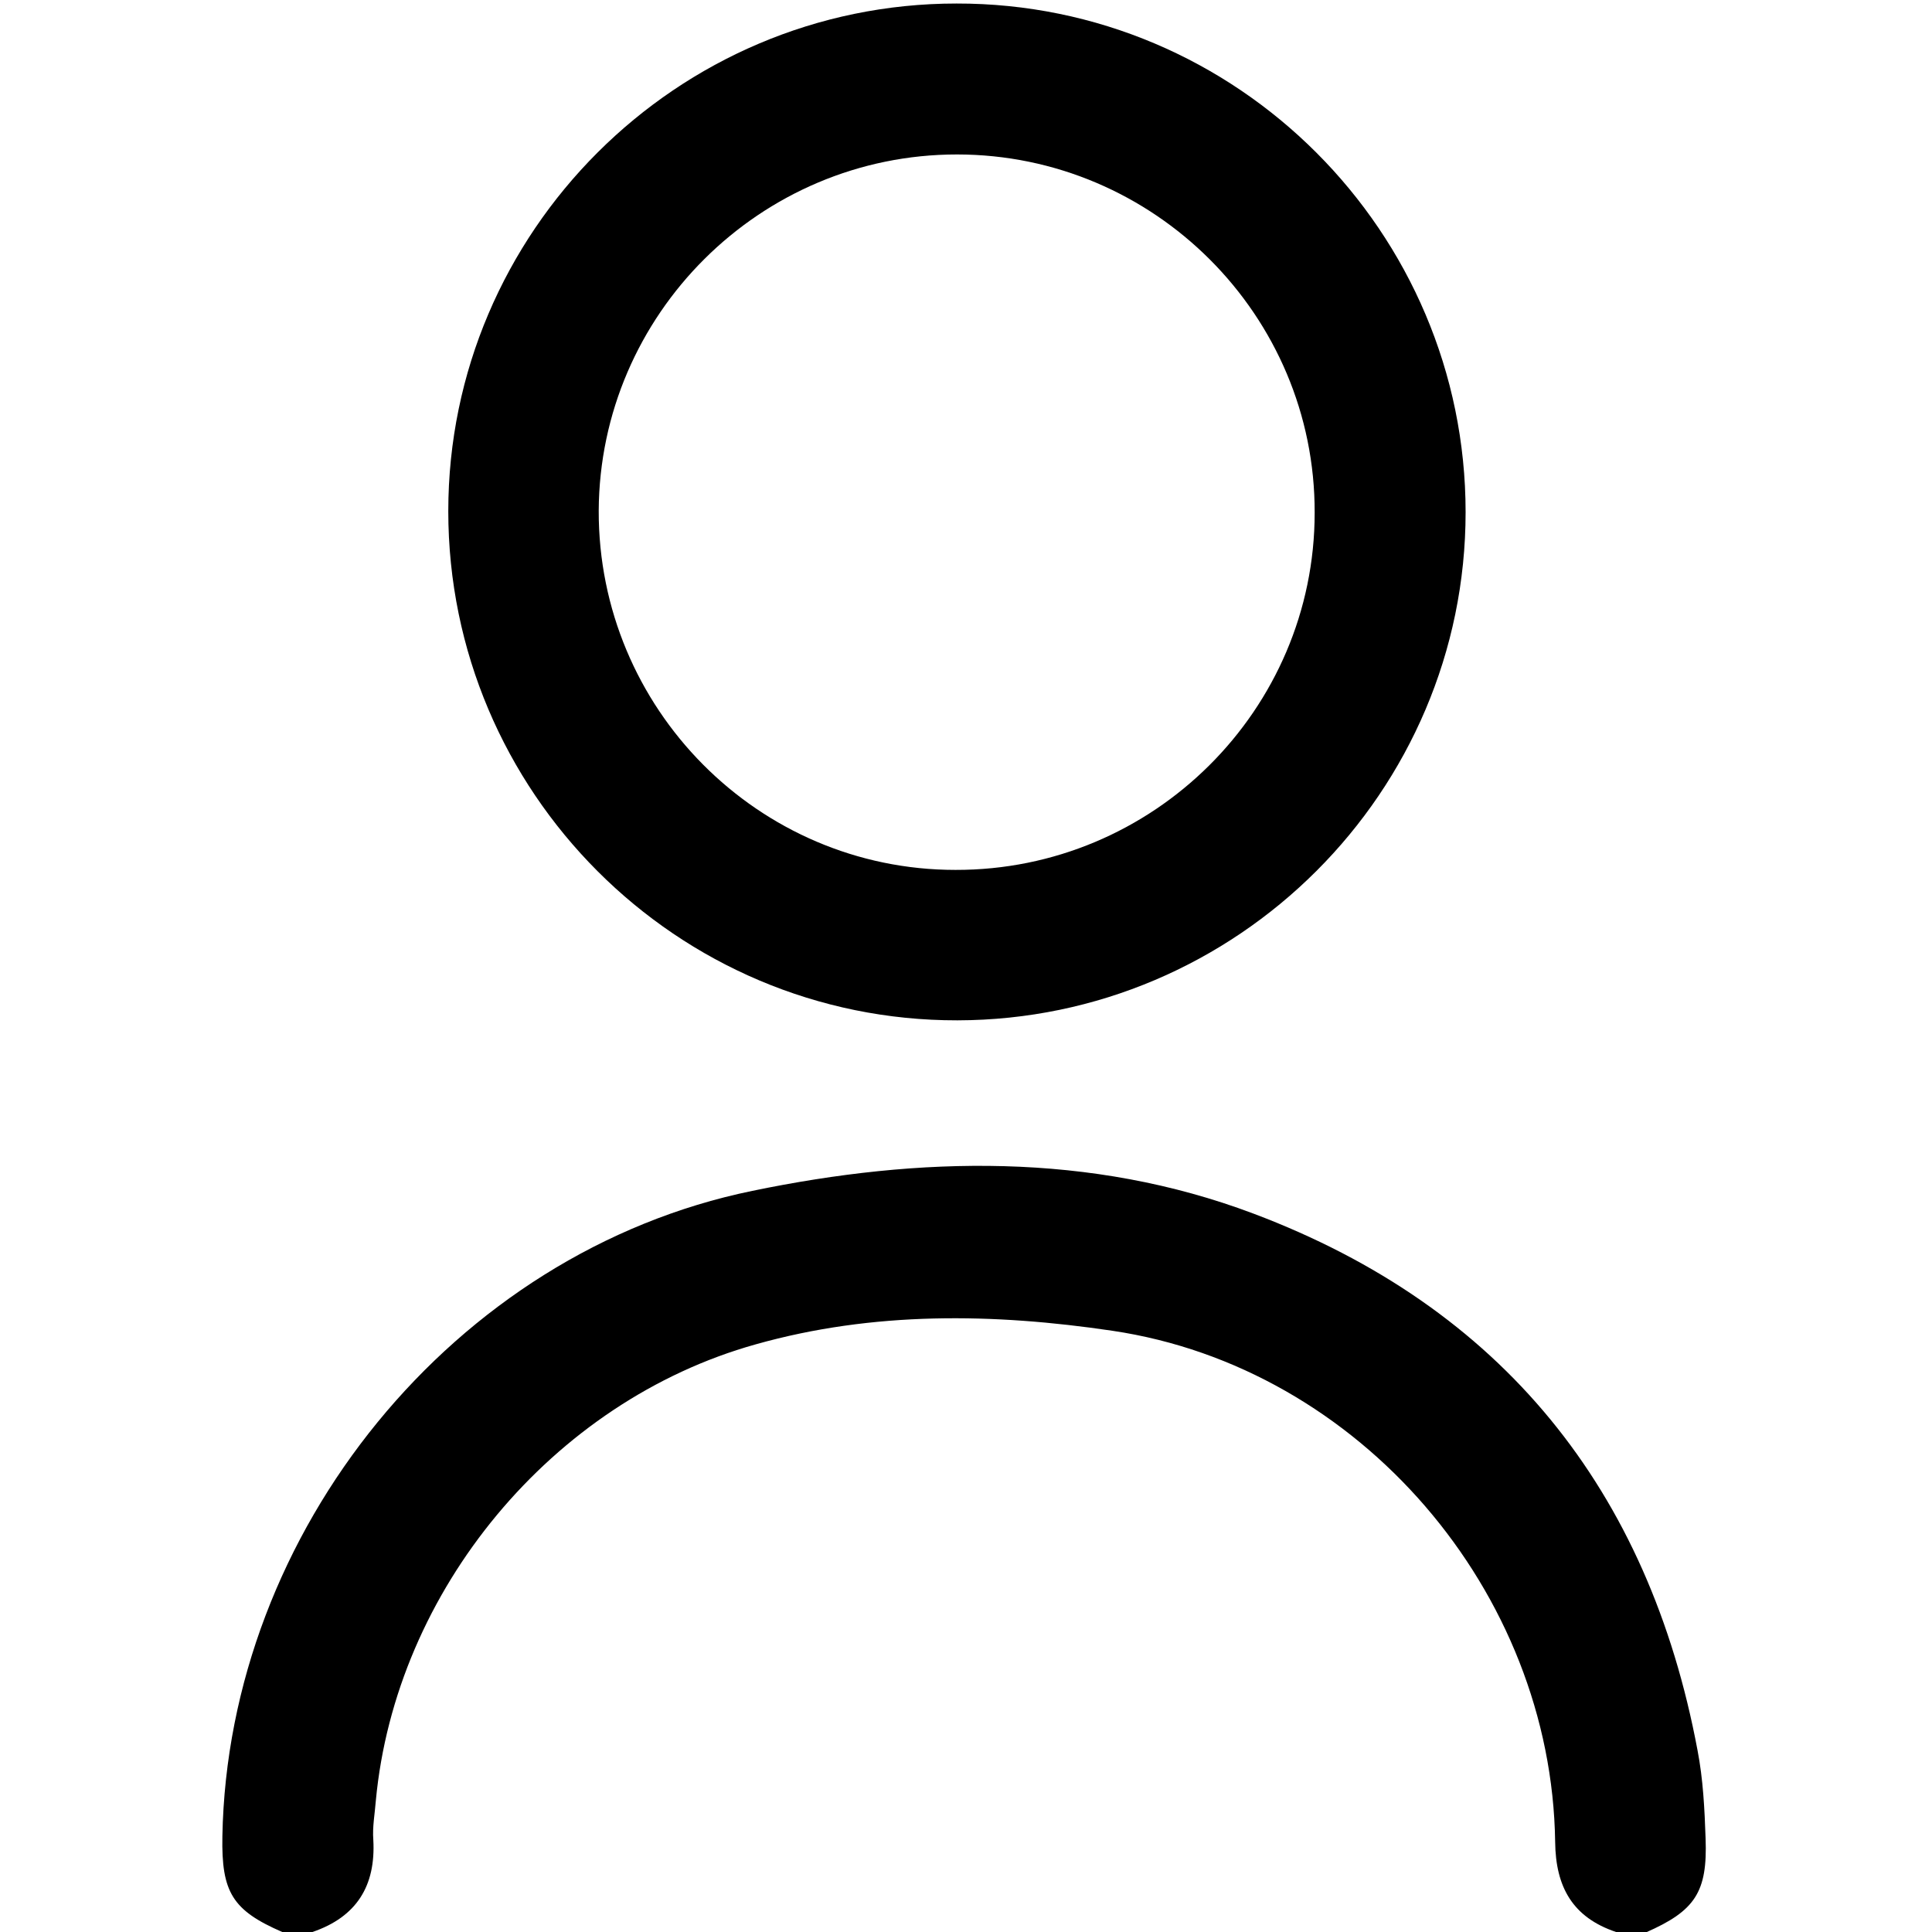 <?xml version="1.0" encoding="utf-8"?>
<!-- Generator: Adobe Illustrator 25.4.1, SVG Export Plug-In . SVG Version: 6.00 Build 0)  -->
<svg version="1.1" id="Layer_1" xmlns="http://www.w3.org/2000/svg" xmlns:xlink="http://www.w3.org/1999/xlink" x="0px" y="0px"
	 viewBox="0 0 384 384" style="enable-background:new 0 0 384 384;" xml:space="preserve">
<g>
	<path d="M321.2,384c-8.6-2.9-12-8.9-12.1-17.9c-0.7-49.7-38.8-94.3-88-101.6c-23.6-3.5-47.5-3.9-70.9,2.7
		c-40.4,11.3-71.6,48.9-75.5,90.7c-0.2,2.6-0.7,5.2-0.5,7.8c0.5,9.1-3.3,15.3-12.1,18.3c-2,0-4,0-6,0c-9.9-4.3-12.1-7.9-11.9-19
		c1.1-60.6,46-116.1,105.3-128.3c33.3-6.9,67.2-7.7,99.6,4.5c49.4,18.6,78.6,54.9,88.3,106.7c1.1,5.7,1.4,11.6,1.6,17.5
		c0.4,10.7-2.1,14.4-11.9,18.7C325.2,384,323.2,384,321.2,384z"/>
	<path d="M190.1,0.7c55.8-0.1,101.2,45.4,101.2,101.1c0,55.6-45.4,100.9-101,101c-55.8,0.1-101.2-45.4-101.2-101.2
		C89.1,46.1,134.5,0.7,190.1,0.7z M261.3,101.9c0.1-39.2-31.9-71.2-71.1-71.2c-39.1,0-71,31.8-71.2,70.8
		c-0.1,39.3,31.7,71.4,70.9,71.4C229.2,173,261.3,141.1,261.3,101.9z"/>
</g>
</svg>
